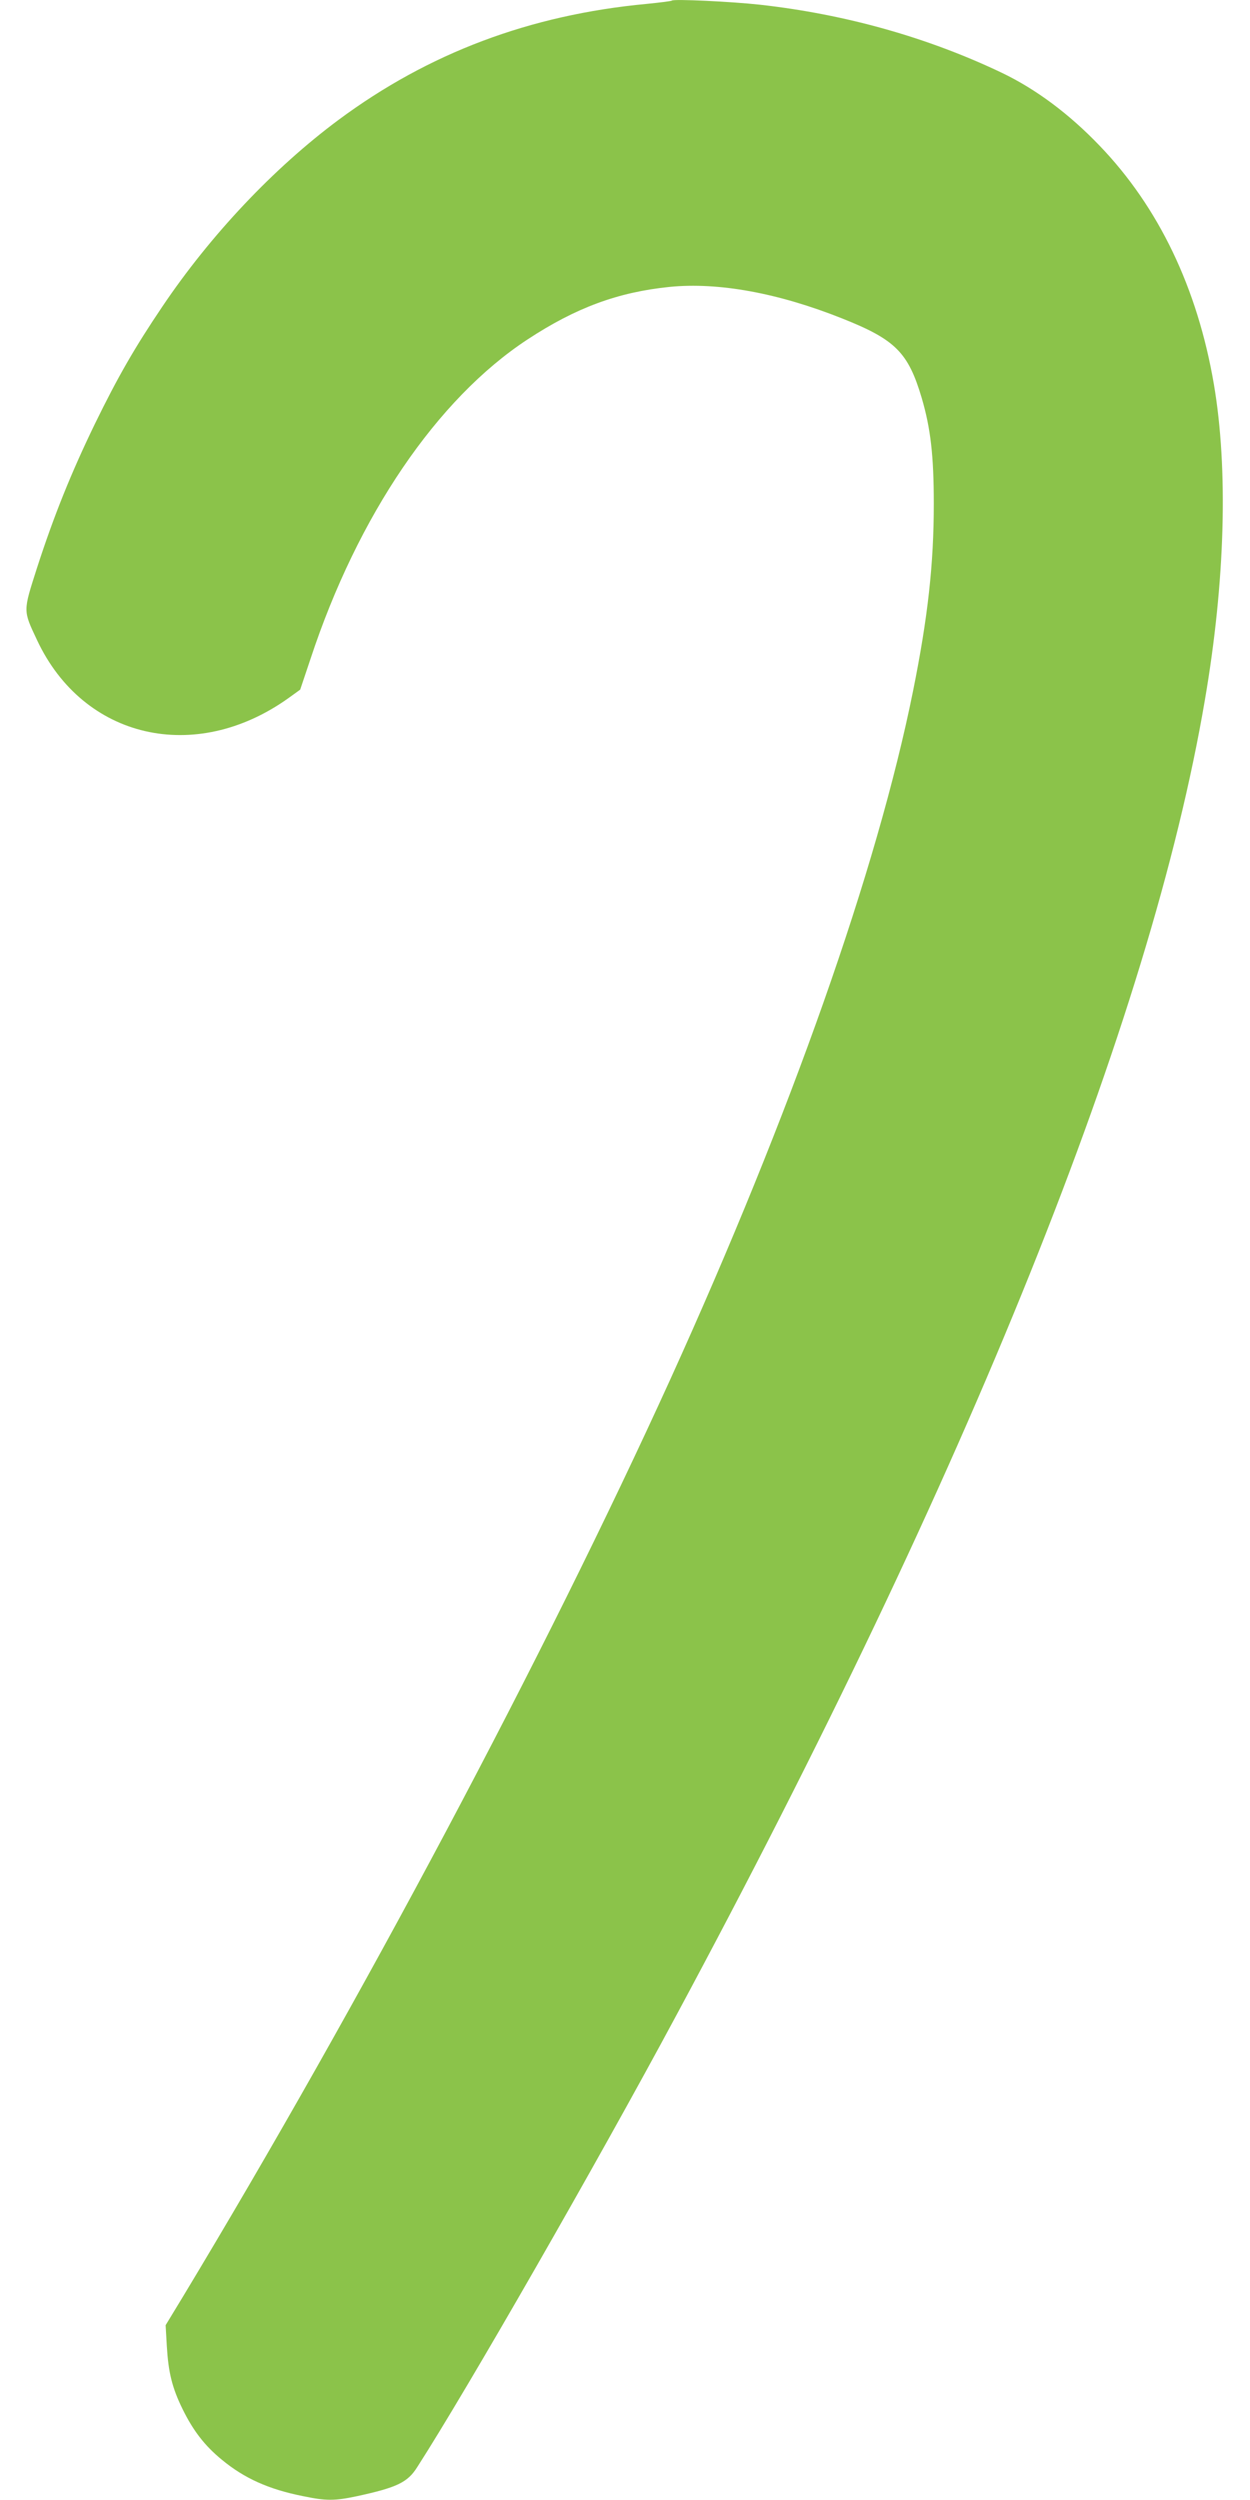 <?xml version="1.0" standalone="no"?>
<!DOCTYPE svg PUBLIC "-//W3C//DTD SVG 20010904//EN"
 "http://www.w3.org/TR/2001/REC-SVG-20010904/DTD/svg10.dtd">
<svg version="1.0" xmlns="http://www.w3.org/2000/svg"
 width="640pt" height="1280pt" viewBox="0 0 640 1280"
 preserveAspectRatio="xMidYMid meet">
<g transform="translate(0,1280) scale(0.1,-0.1)"
fill="#8bc34a" stroke="none">
<path d="M3440 12797 c-3 -3 -61 -10 -130 -17 -596 -56 -1115 -251 -1577 -594
-331 -246 -655 -589 -902 -956 -141 -209 -228 -360 -346 -602 -121 -250 -209
-468 -296 -737 -71 -223 -72 -214 1 -369 237 -505 809 -637 1286 -297 l61 44
53 158 c242 734 648 1331 1111 1635 248 163 463 242 727 269 250 25 557 -31
885 -162 272 -108 337 -174 406 -406 46 -157 62 -296 62 -543 0 -307 -30 -579
-106 -957 -184 -914 -624 -2162 -1242 -3523 -644 -1416 -1584 -3186 -2497
-4700 l-88 -145 6 -105 c8 -137 27 -215 81 -325 54 -110 113 -187 201 -259
115 -95 239 -151 414 -186 120 -25 163 -25 280 0 202 44 257 70 306 148 256
398 919 1554 1326 2312 1501 2791 2429 5100 2707 6736 104 606 120 1183 46
1617 -84 492 -283 907 -585 1221 -157 164 -327 290 -500 373 -379 181 -800
300 -1240 349 -145 16 -441 30 -450 21z"/>
</g>
</svg>
